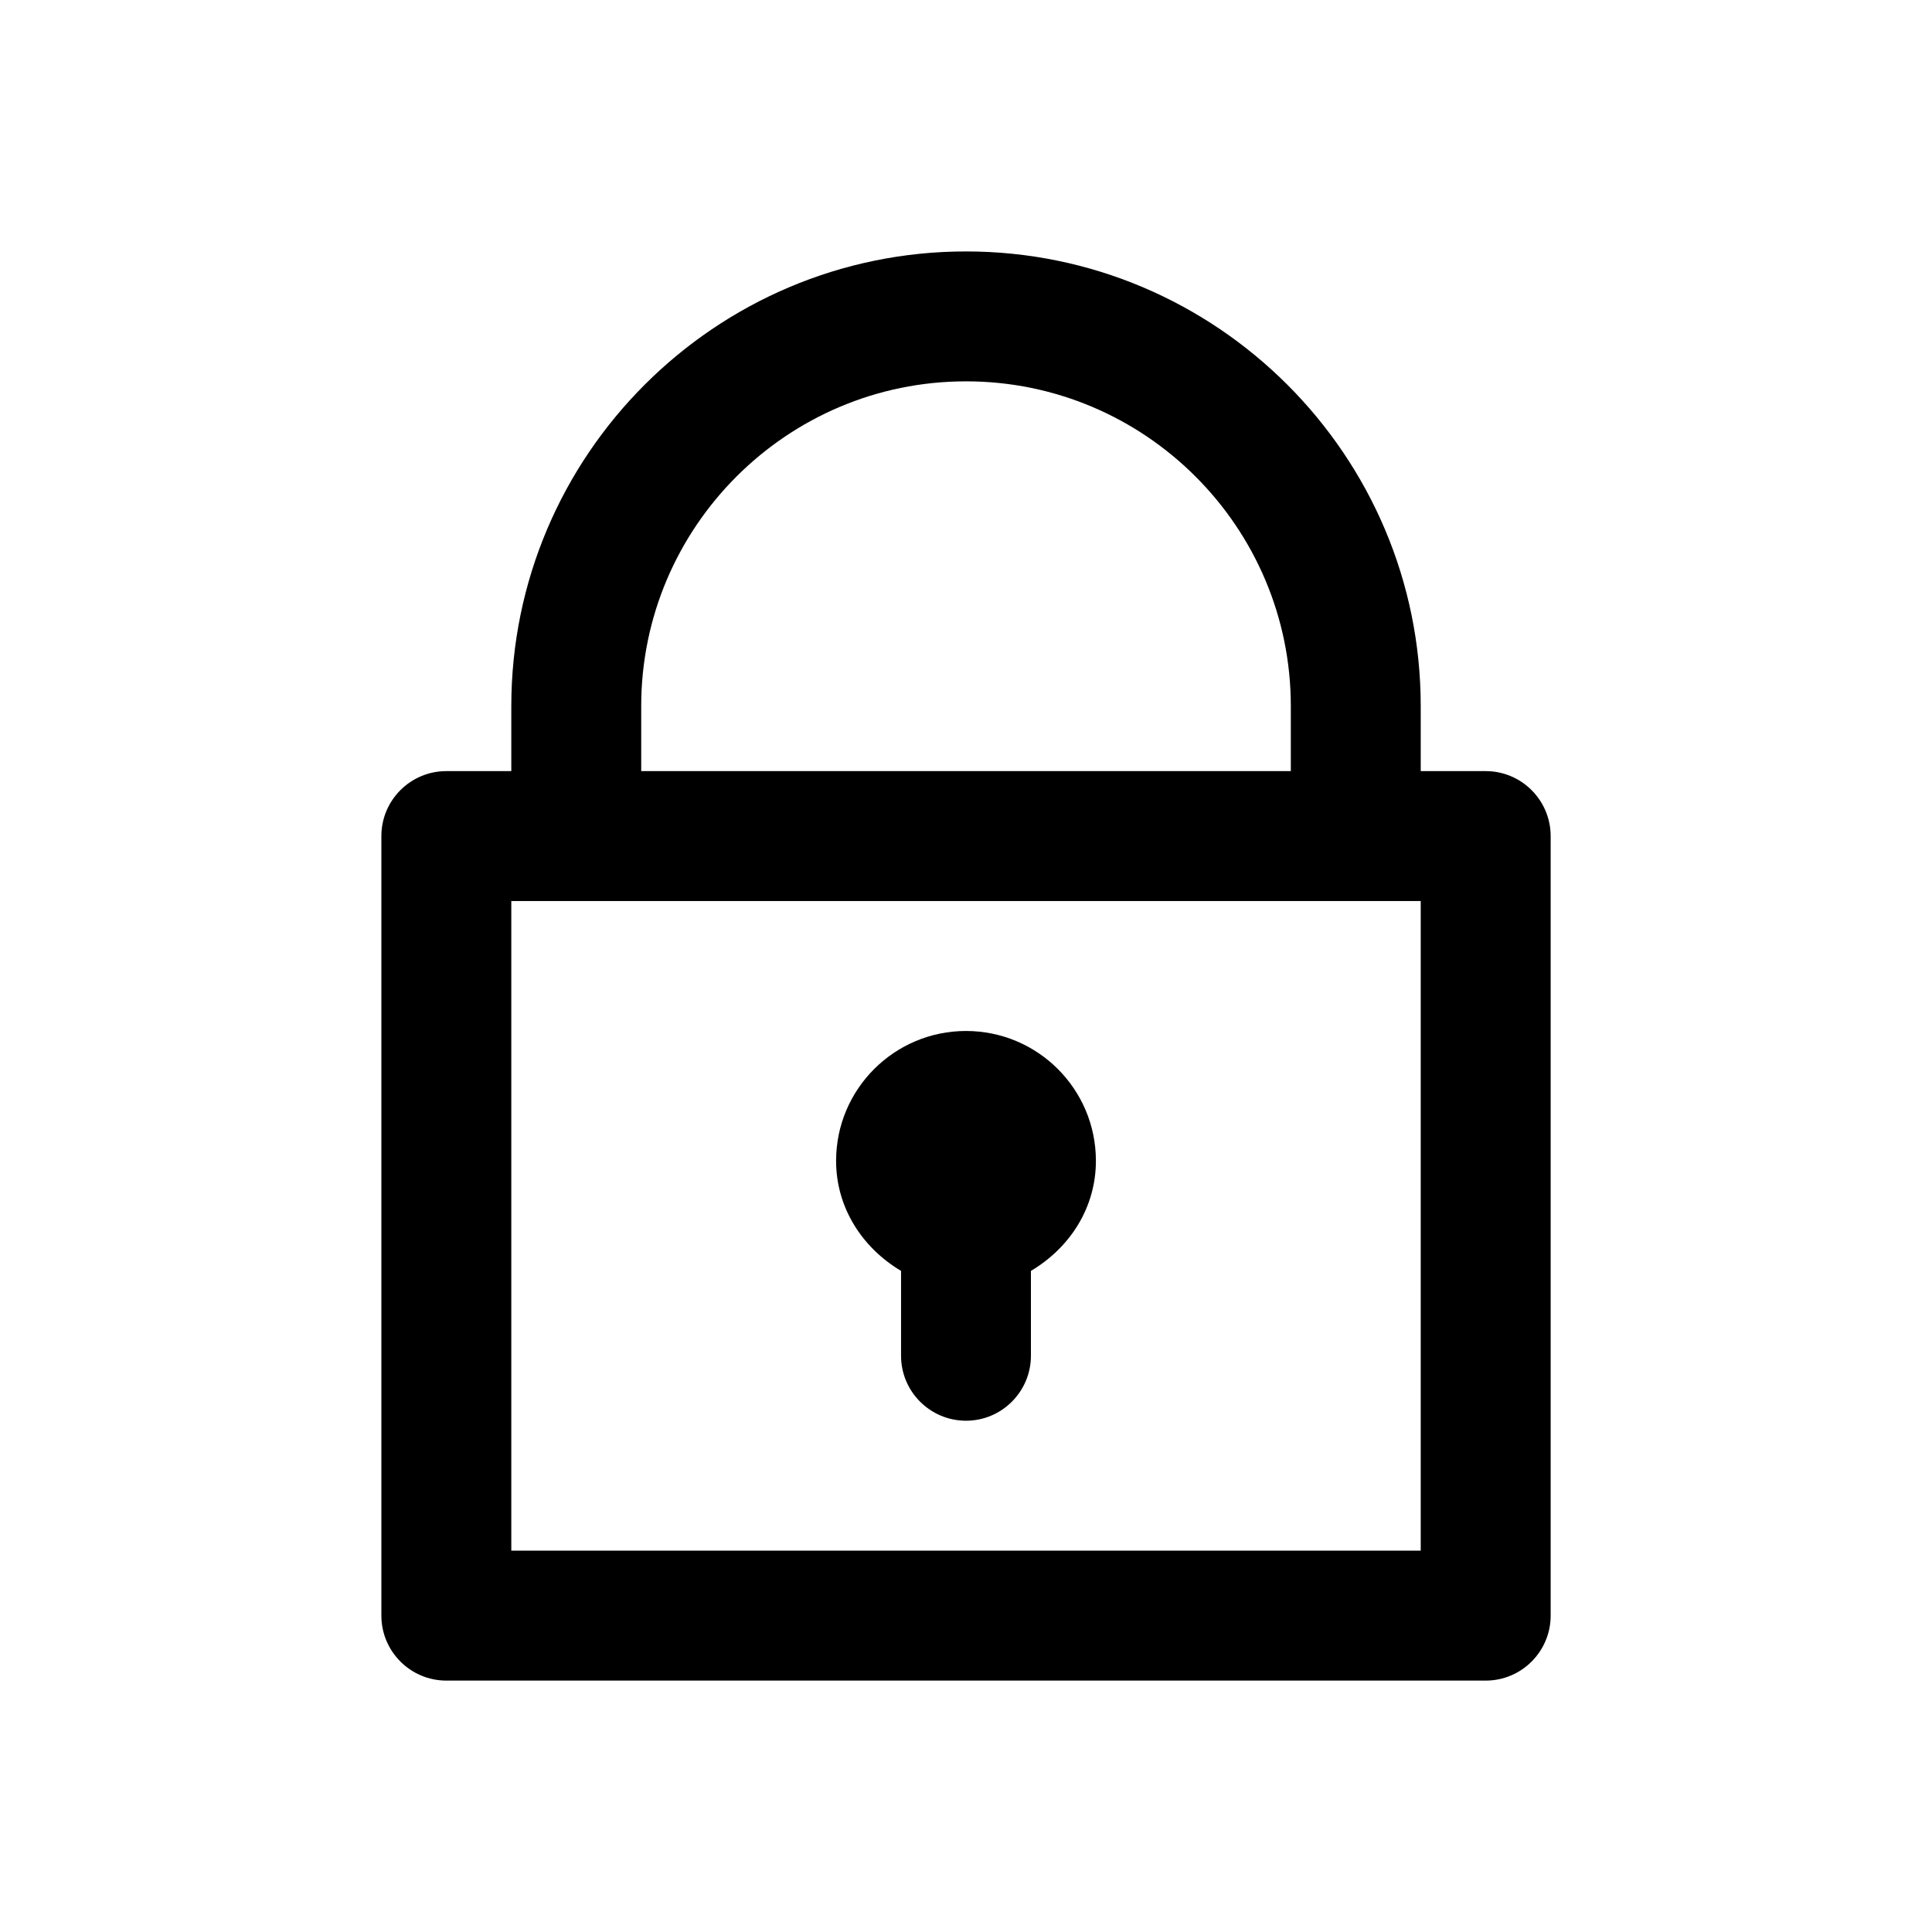 <?xml version="1.0" encoding="utf-8"?>
<!-- Generator: Adobe Illustrator 16.0.0, SVG Export Plug-In . SVG Version: 6.00 Build 0)  -->
<!DOCTYPE svg PUBLIC "-//W3C//DTD SVG 1.1//EN" "http://www.w3.org/Graphics/SVG/1.1/DTD/svg11.dtd">
<svg version="1.1" id="圖層_1" xmlns="http://www.w3.org/2000/svg" xmlns:xlink="http://www.w3.org/1999/xlink" x="0px" y="0px"
	 width="63px" height="63px" viewBox="0 0 63 63" enable-background="new 0 0 63 63" xml:space="preserve">
<g>
	<path d="M48.447,25.145h-2.119v-2.118c0-8.176-6.65-14.828-14.828-14.828c-8.176,0-14.827,6.651-14.827,14.828v2.118h-2.119
		c-1.169,0-2.118,0.949-2.118,2.119v25.419c0,1.169,0.949,2.119,2.118,2.119h33.894c1.168,0,2.117-0.95,2.117-2.119V27.264
		C50.564,26.094,49.615,25.145,48.447,25.145L48.447,25.145z M20.909,23.026c0-5.838,4.749-10.591,10.592-10.591
		c5.841,0,10.591,4.753,10.591,10.591v2.118H20.909V23.026z M46.328,50.565H16.673V29.381h29.655V50.565z M46.328,50.565"/>
	<path d="M29.382,41.442v2.767c0,1.169,0.949,2.119,2.118,2.119c1.168,0,2.117-0.95,2.117-2.119v-2.767
		c1.246-0.737,2.119-2.037,2.119-3.588c0-2.338-1.896-4.235-4.236-4.235c-2.338,0-4.236,1.897-4.236,4.235
		C27.264,39.405,28.141,40.705,29.382,41.442L29.382,41.442z M29.382,41.442"/>
</g>
</svg>
